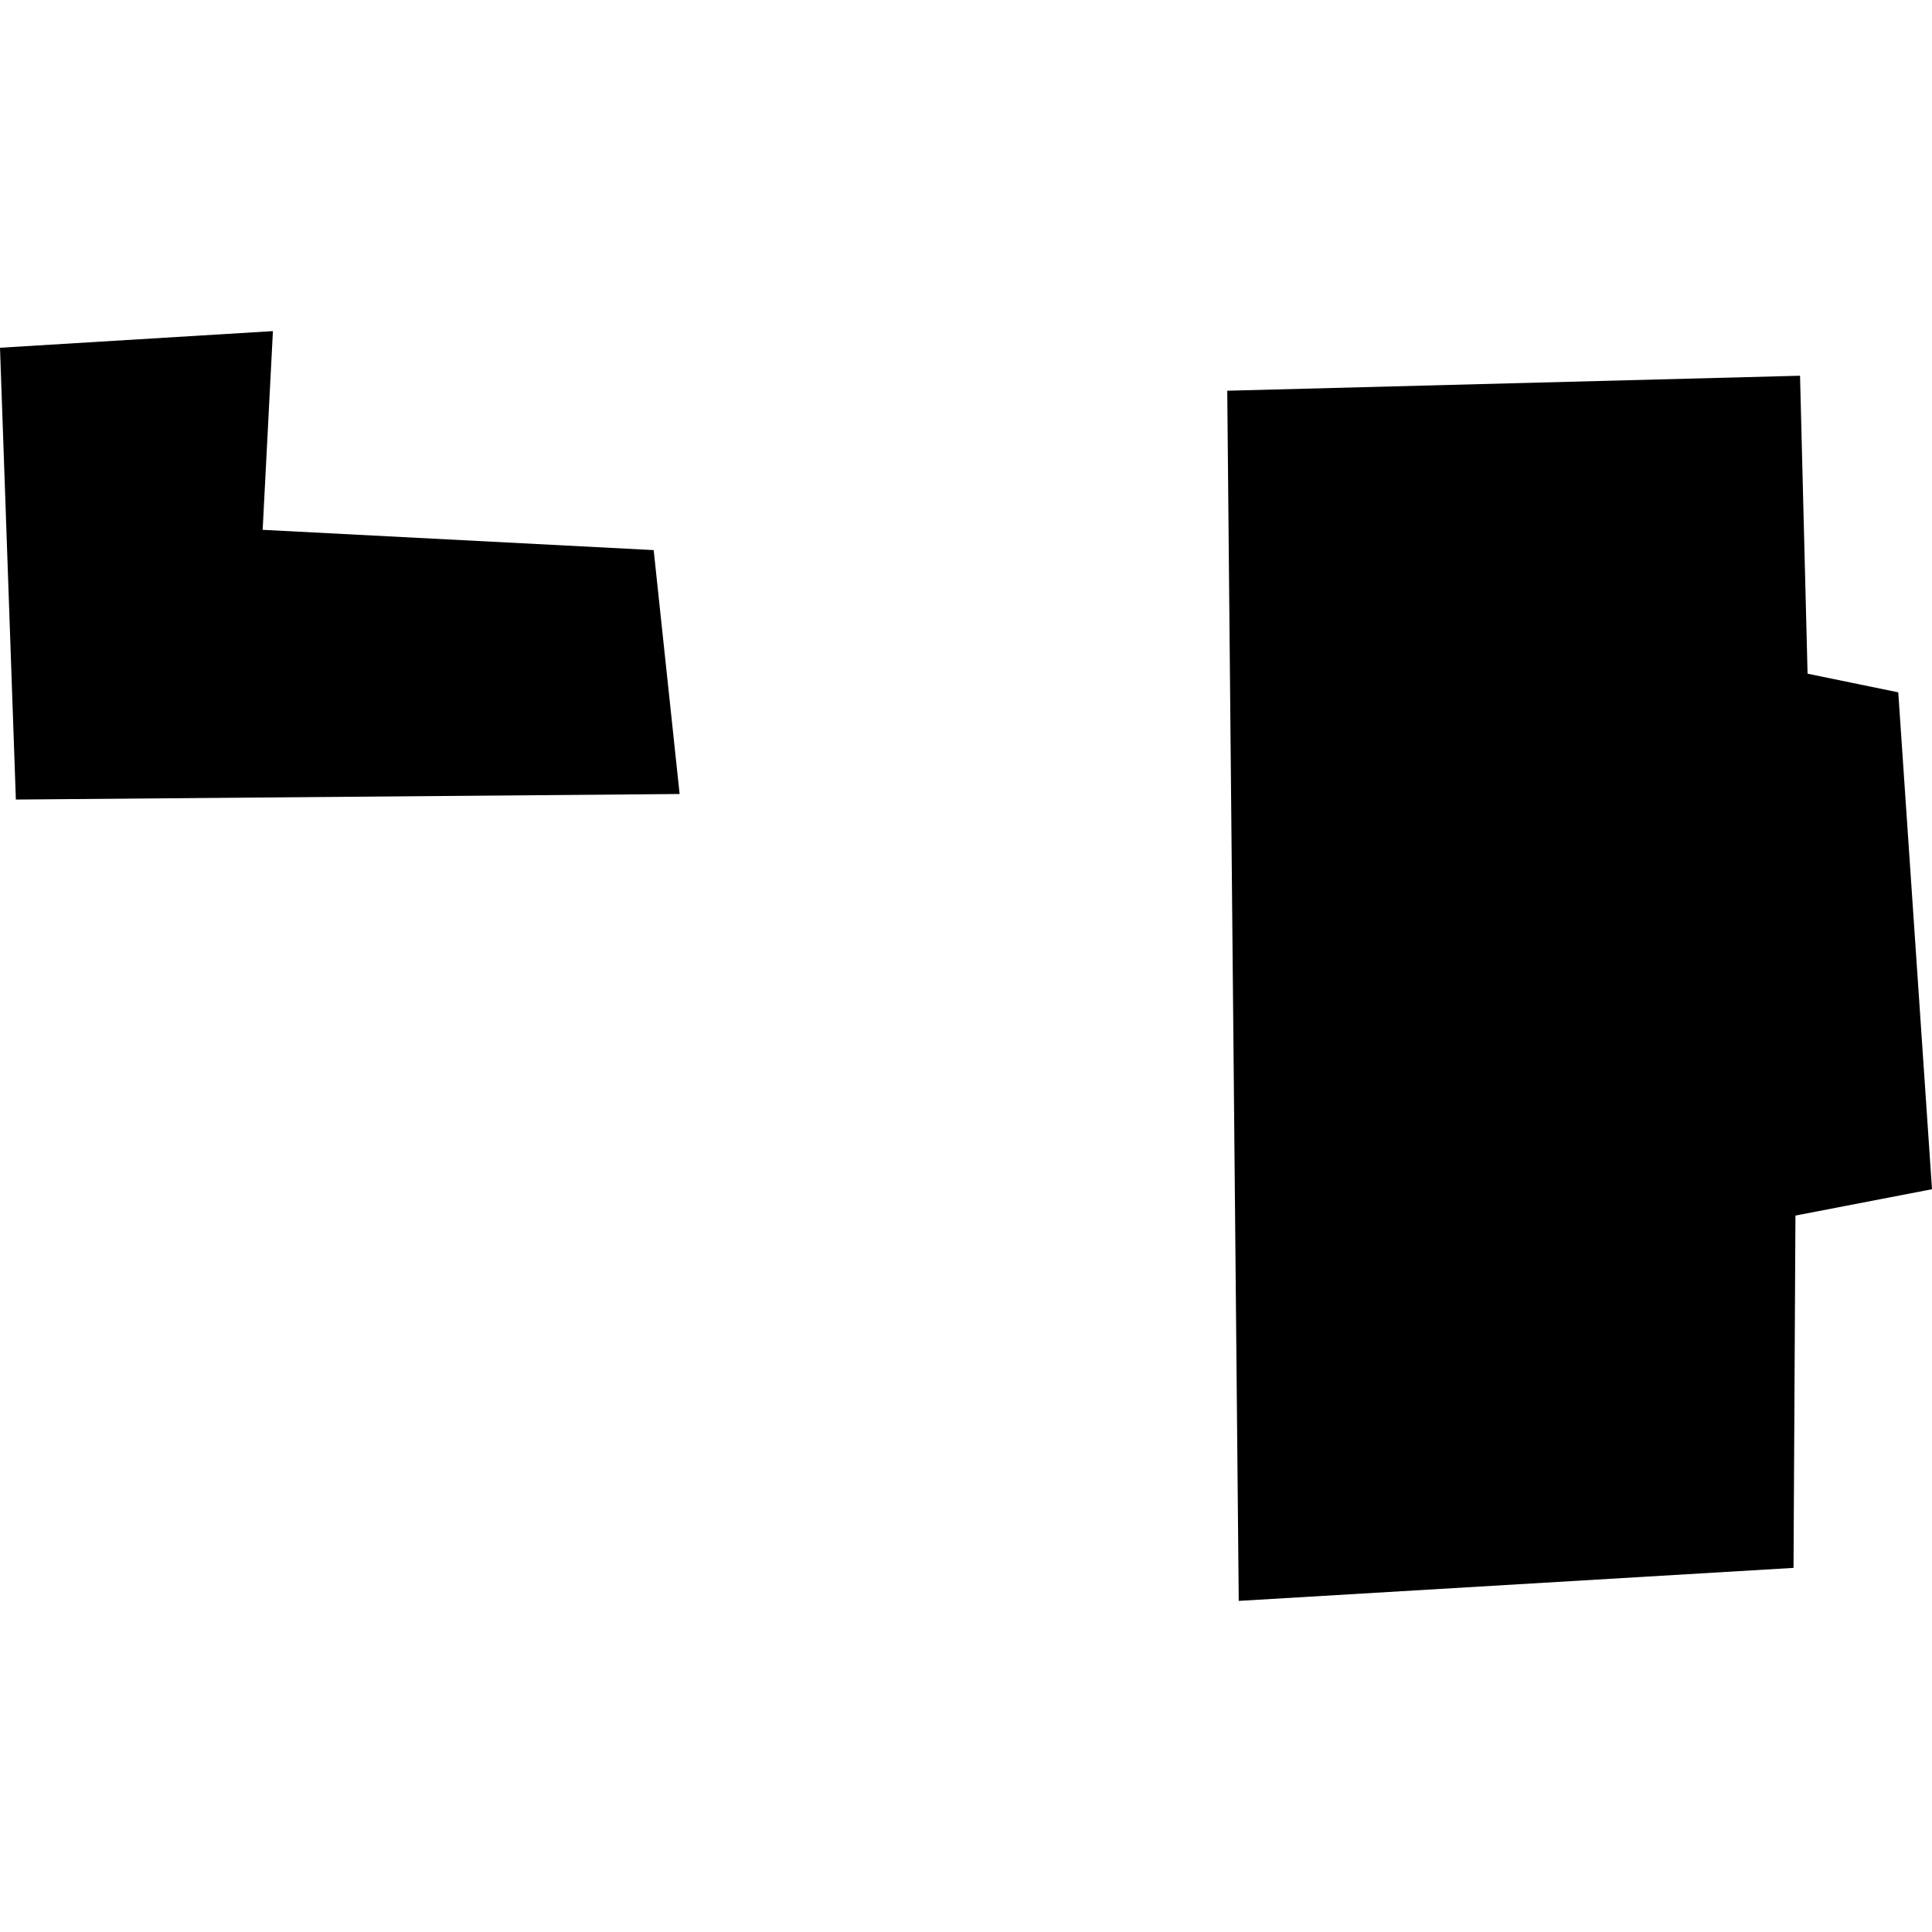 <?xml version="1.0" encoding="utf-8" standalone="no"?>
<!DOCTYPE svg PUBLIC "-//W3C//DTD SVG 1.1//EN"
  "http://www.w3.org/Graphics/SVG/1.1/DTD/svg11.dtd">
<!-- Created with matplotlib (https://matplotlib.org/) -->
<svg height="288pt" version="1.1" viewBox="0 0 288 288" width="288pt" xmlns="http://www.w3.org/2000/svg" xmlns:xlink="http://www.w3.org/1999/xlink">
 <defs>
  <style type="text/css">
*{stroke-linecap:butt;stroke-linejoin:round;}
  </style>
 </defs>
 <g id="figure_1">
  <g id="patch_1">
   <path d="M 0 288 
L 288 288 
L 288 0 
L 0 0 
z
" style="fill:none;opacity:0;"/>
  </g>
  <g id="axes_1">
   <g id="PatchCollection_1">
    <path clip-path="url(#p9d44ecc1cd)" d="M 268.329 56.009 
L 269.452 100.428 
L 282.971 103.205 
L 288 177.276 
L 267.644 181.202 
L 267.357 233.722 
L 184.657 238.642 
L 182.944 58.245 
L 268.329 56.009 
"/>
    <path clip-path="url(#p9d44ecc1cd)" d="M 40.683 49.358 
L 39.154 78.981 
L 97.442 82.002 
L 101.31 118.361 
L 2.365 119.188 
L 0 51.838 
L 40.683 49.358 
"/>
   </g>
  </g>
 </g>
 <defs>
  <clipPath id="p9d44ecc1cd">
   <rect height="189.284" width="288" x="0" y="49.358"/>
  </clipPath>
 </defs>
</svg>
